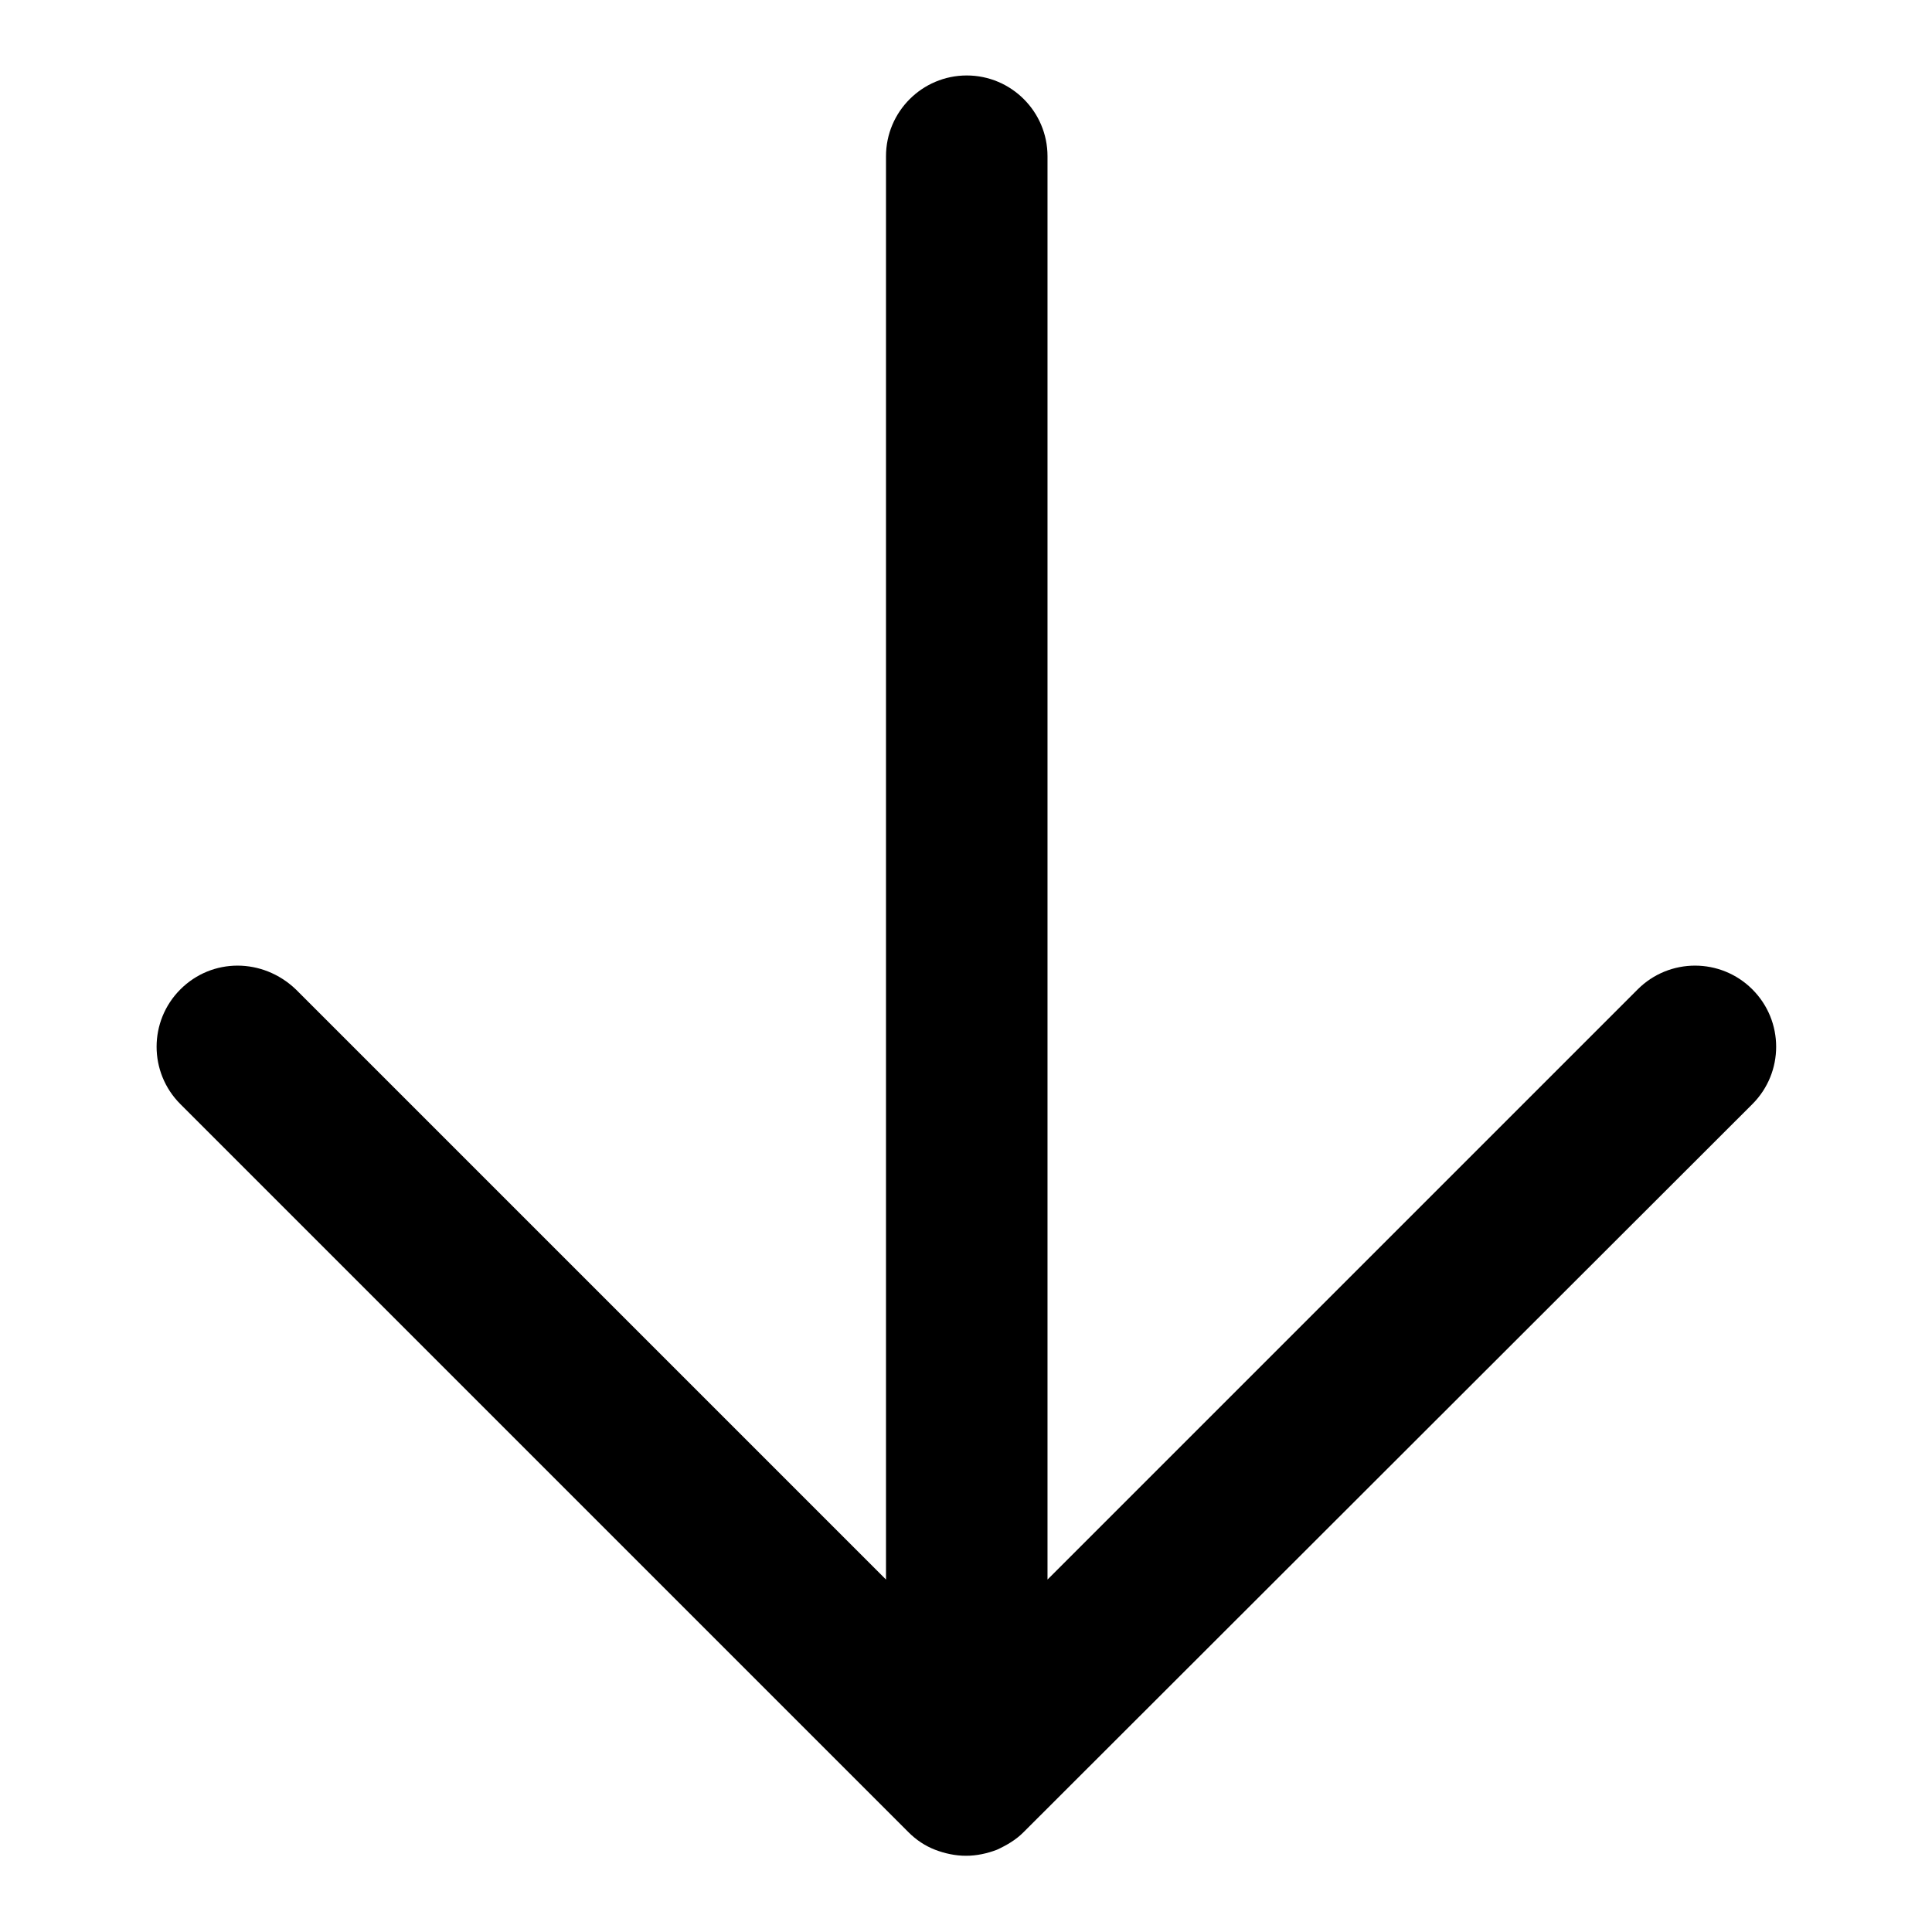 <?xml version="1.0" encoding="utf-8"?>
<!-- Svg Vector Icons : http://www.onlinewebfonts.com/icon -->
<!DOCTYPE svg PUBLIC "-//W3C//DTD SVG 1.1//EN" "http://www.w3.org/Graphics/SVG/1.1/DTD/svg11.dtd">
<svg version="1.1" xmlns="http://www.w3.org/2000/svg" xmlns:xlink="http://www.w3.org/1999/xlink" x="0px" y="0px" viewBox="0 0 256 256" enable-background="new 0 0 256 256" xml:space="preserve">
<g><g><path fill="#000000" d="M23.9,131.1c-4.2,4.2-4.2,11,0,15.2l96.5,96.5c1,1,2.2,1.8,3.5,2.3c1.3,0.5,2.7,0.8,4.1,0.8s2.8-0.3,4.1-0.8c1.3-0.6,2.5-1.3,3.5-2.3l96.6-96.5c4.2-4.2,4.2-11,0-15.2c-4.2-4.2-11-4.2-15.2,0l-78.2,78.2V20.7c0-5.9-4.8-10.7-10.7-10.7s-10.7,4.8-10.7,10.7v188.6l-78.2-78.2C34.8,126.9,28.1,126.9,23.9,131.1L23.9,131.1L23.9,131.1z"/></g></g>
</svg>